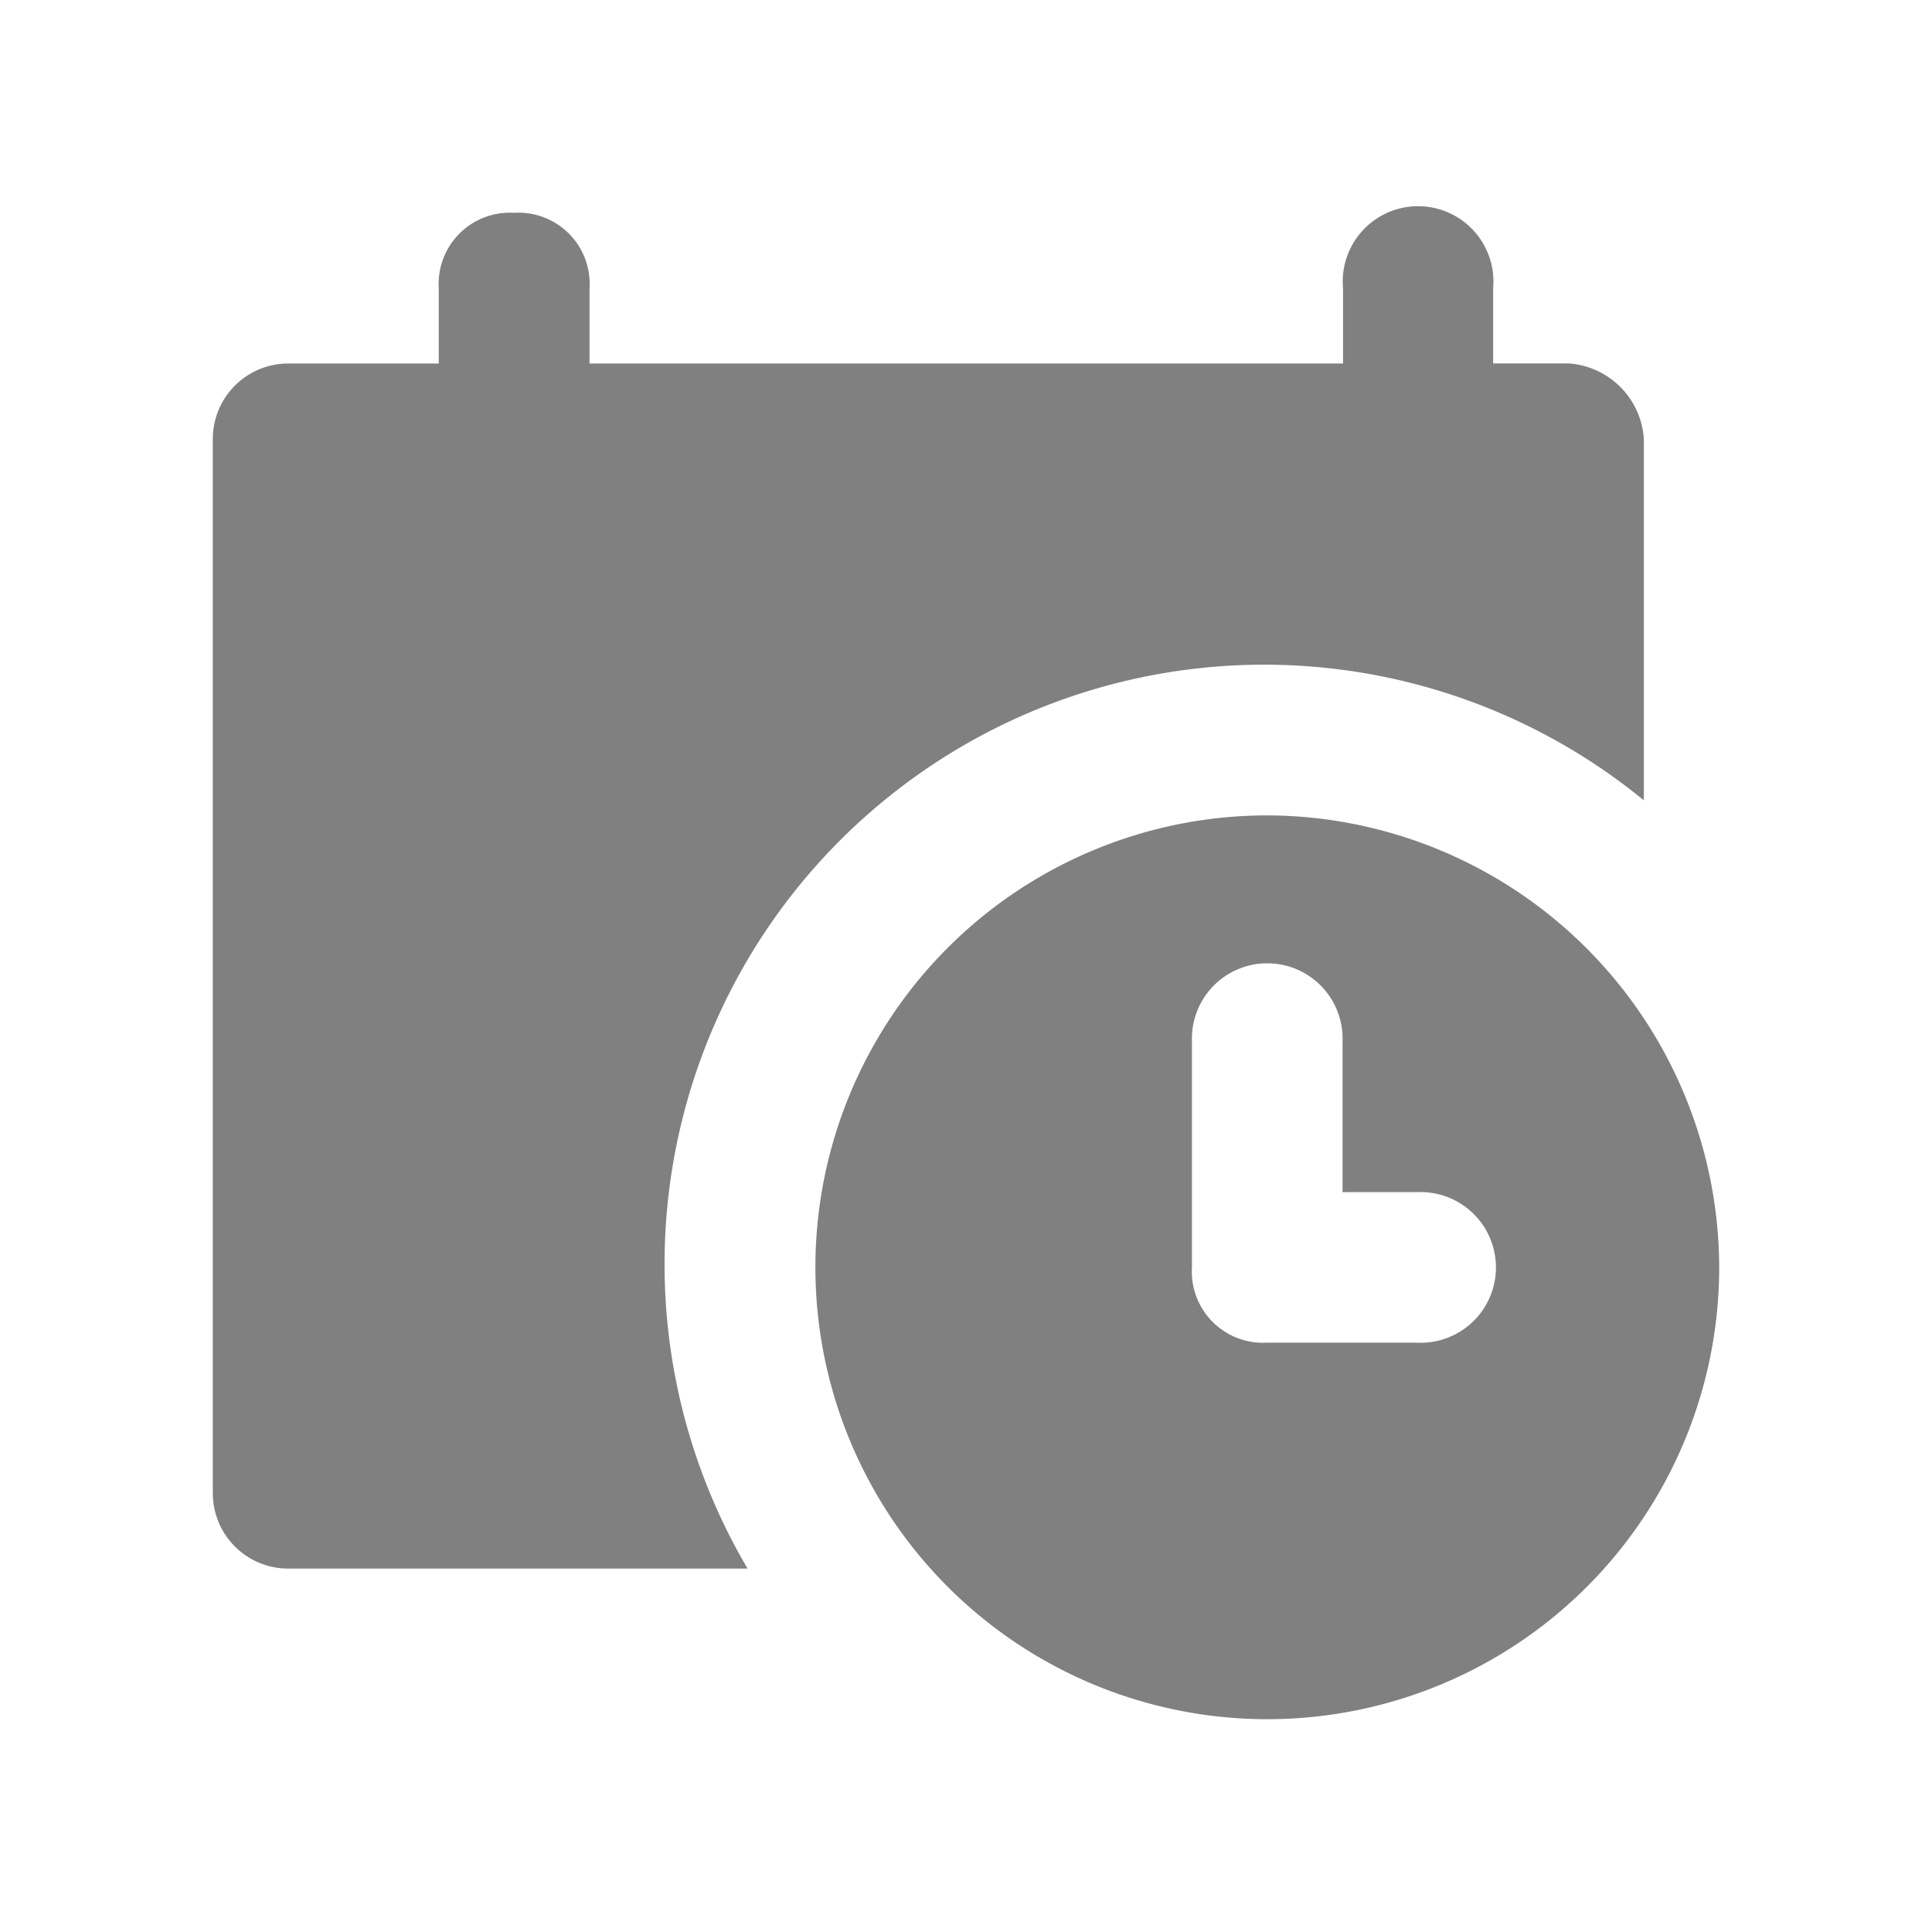 <svg xmlns="http://www.w3.org/2000/svg" width="20" height="20" viewBox="0 0 20 20">
  <g id="Group_20121" data-name="Group 20121" transform="translate(-1864 -6697)">
    <rect id="Rectangle_6301" data-name="Rectangle 6301" width="20" height="20" transform="translate(1864 6697)" fill="rgba(255,255,255,0)"/>
    <g id="Calendar_1_" data-name="Calendar(1)" transform="translate(1866.203 6699.203)">
      <g id="Group_20123" data-name="Group 20123">
        <g id="Group_20122" data-name="Group 20122">
          <path id="Path_46303" data-name="Path 46303" d="M14.034,1.559h-.78V.78A.78.78,0,1,0,11.7.78v.78H3.9V.78A.737.737,0,0,0,3.119,0a.737.737,0,0,0-.78.78v.78H.78a.781.781,0,0,0-.78.78V13.255a.781.781,0,0,0,.78.78H5.536a6.206,6.206,0,0,1,9.278-7.953V2.339A.838.838,0,0,0,14.034,1.559Z" fill="gray"/>
        </g>
      </g>
      <g id="Group_20125" data-name="Group 20125" transform="translate(6.238 6.238)">
        <g id="Group_20124" data-name="Group 20124">
          <path id="Path_46304" data-name="Path 46304" d="M209.478,204.8a4.678,4.678,0,1,0,4.678,4.678A4.692,4.692,0,0,0,209.478,204.8Zm1.559,5.458h-1.559a.737.737,0,0,1-.78-.78v-2.339a.78.78,0,1,1,1.559,0V208.7h.78a.78.78,0,1,1,0,1.559Z" transform="translate(-204.8 -204.8)" fill="gray"/>
        </g>
      </g>
    </g>
  </g>
</svg>
